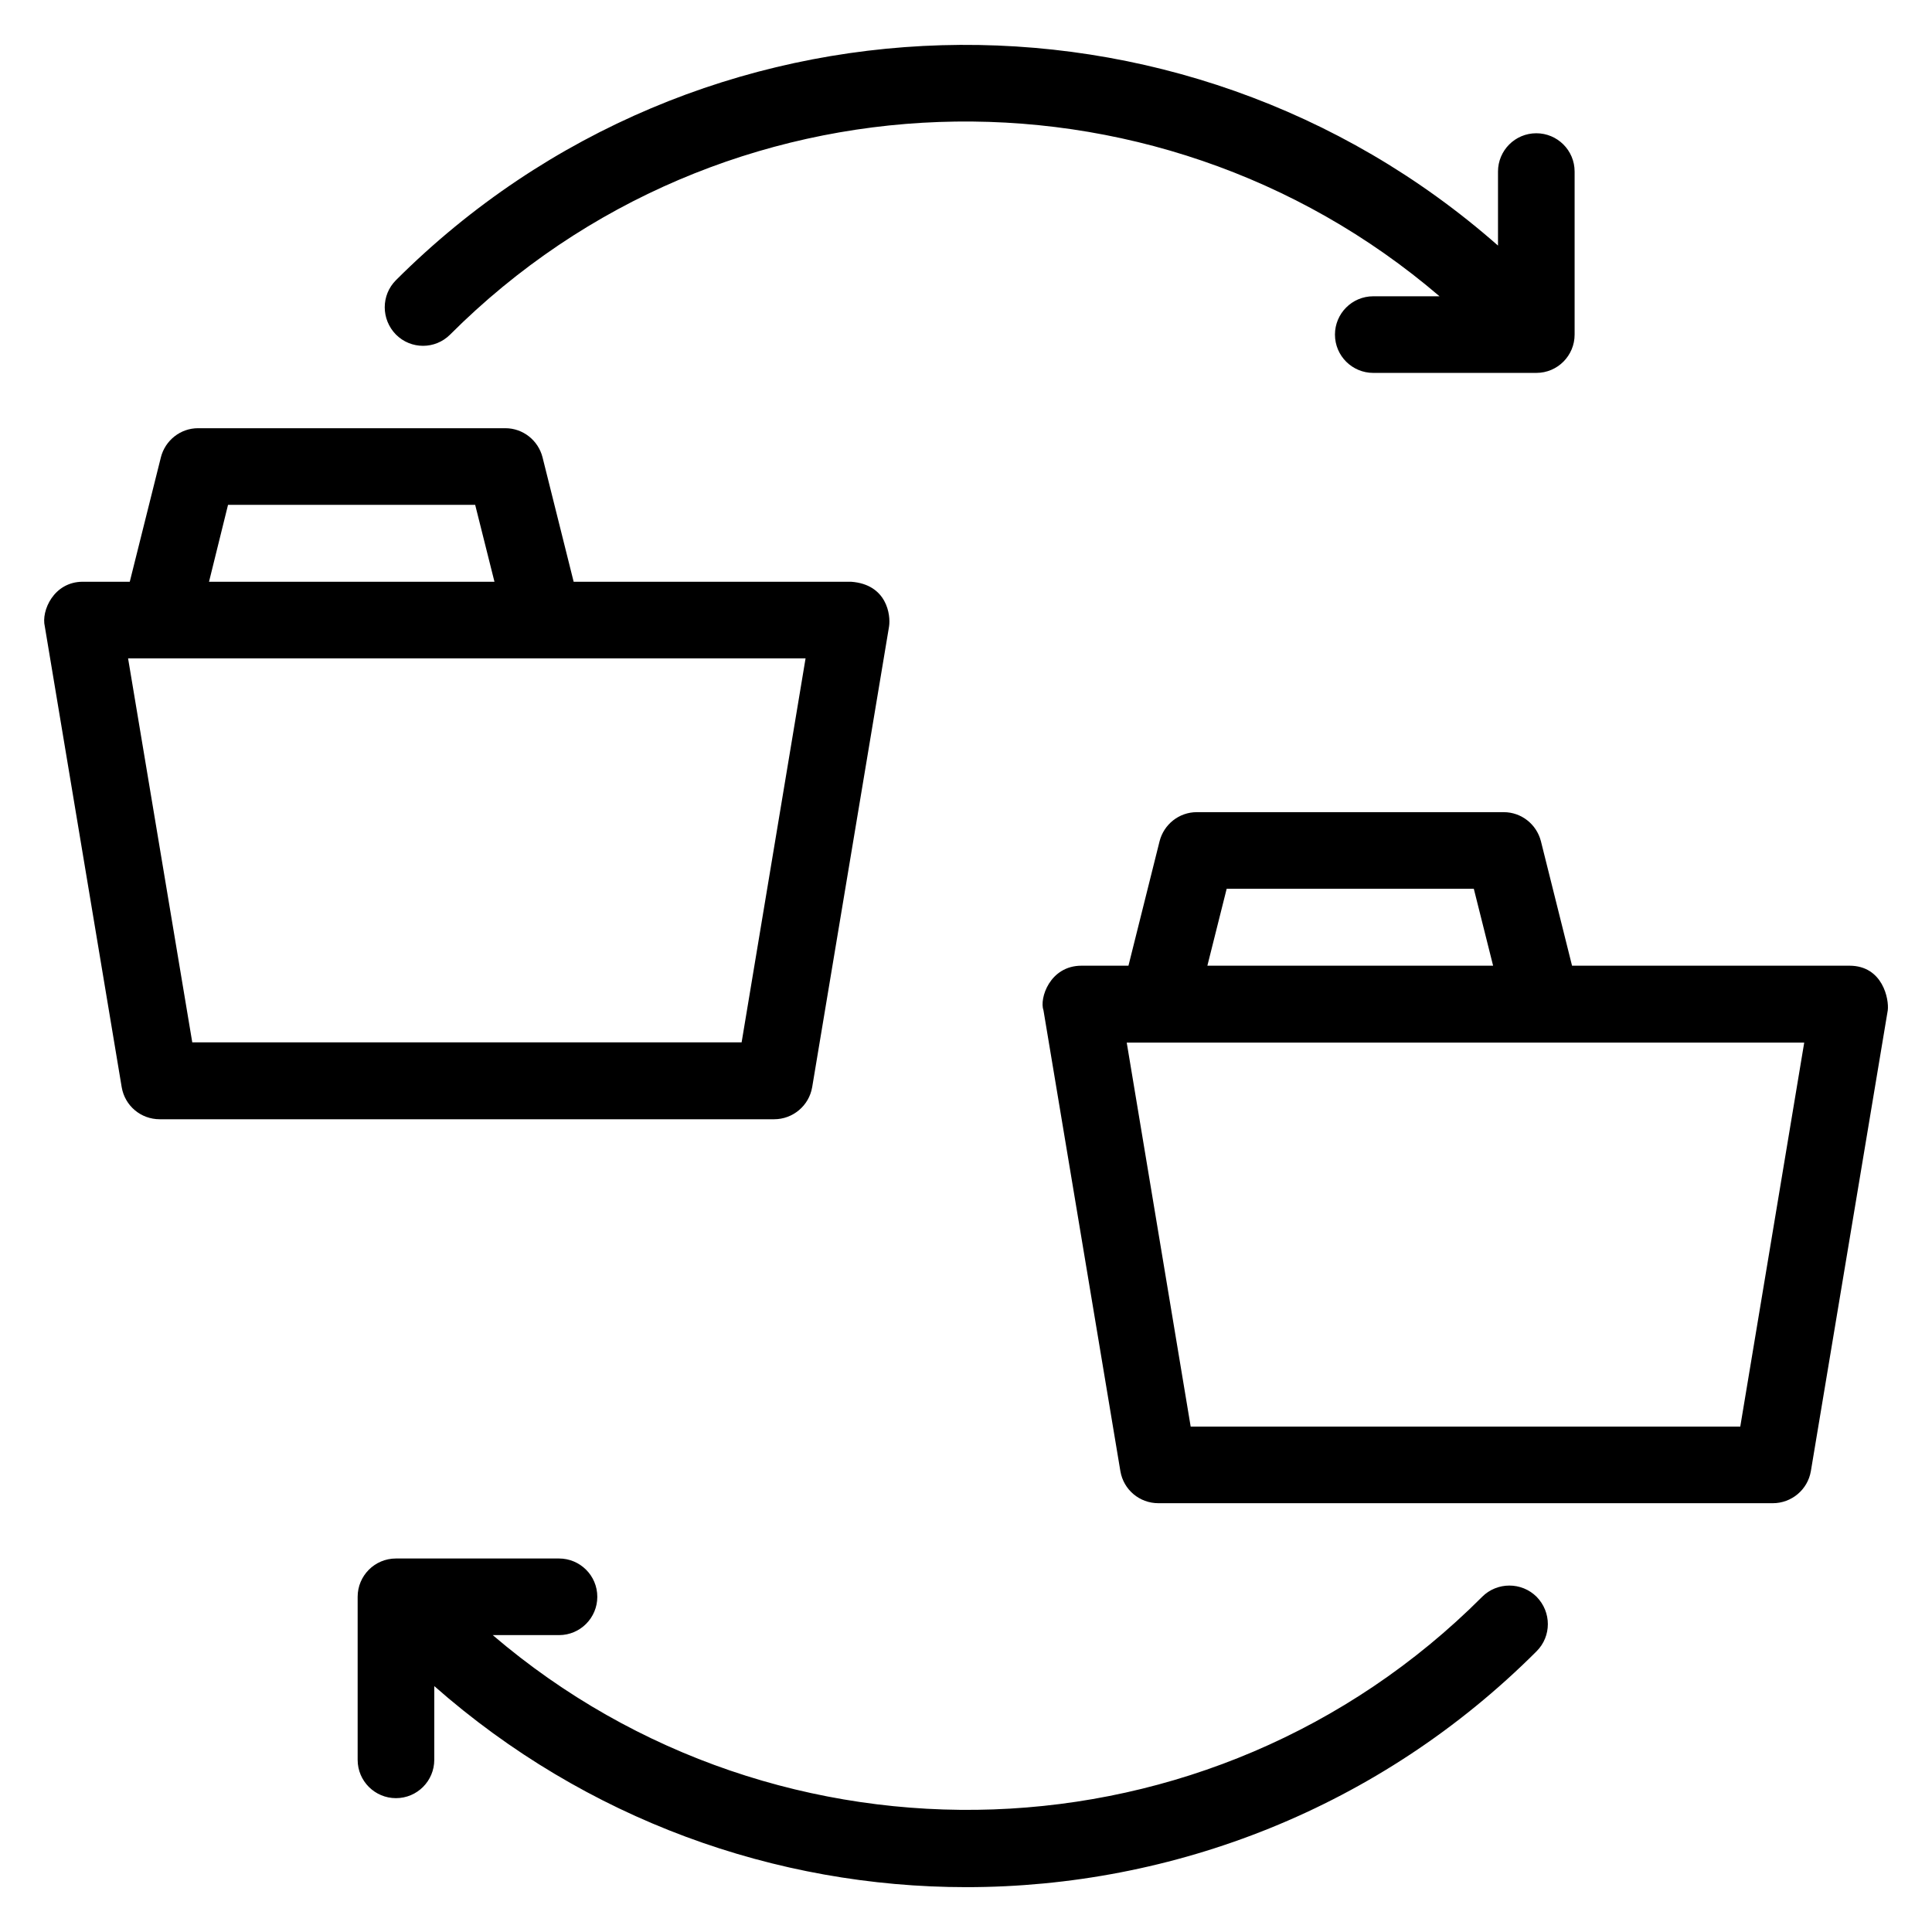 <?xml version="1.0" encoding="UTF-8"?>
<!-- Uploaded to: SVG Find, www.svgrepo.com, Generator: SVG Find Mixer Tools -->
<svg fill="#000000" width="800px" height="800px" version="1.1" viewBox="144 144 512 512" xmlns="http://www.w3.org/2000/svg">
 <g>
  <path d="m263.28 232.67c71.754-71.754 186.33-75.113 262.21-10.152h-17.559c-5.648 0-10.152 4.582-10.152 10.152 0 5.648 4.582 10.152 10.152 10.152h43.207c5.648 0 10.152-4.582 10.152-10.152v-43.203c0-5.648-4.582-10.152-10.152-10.152-5.648 0-10.152 4.582-10.152 10.152v19.617c-83.816-73.816-211.98-70.84-292.05 9.16-3.969 3.969-3.969 10.383 0 14.426 3.969 3.969 10.379 3.969 14.348 0z"/>
  <path d="m536.79 567.17c-71.754 71.832-186.33 75.035-262.21 10.152h17.559c5.648 0 10.152-4.582 10.152-10.152 0-5.648-4.582-10.152-10.152-10.152h-43.207c-5.648 0-10.152 4.582-10.152 10.152v43.207c0 5.648 4.582 10.152 10.152 10.152 5.648 0 10.152-4.582 10.152-10.152l0.004-19.543c40.227 35.418 90.531 53.281 140.99 53.281 54.73 0 109.46-20.84 151.14-62.52 3.969-3.969 3.969-10.383 0-14.426-3.973-3.969-10.461-3.969-14.434 0z"/>
  <path d="m359.23 432.14 20.383-122.14c0.457-2.977-0.535-11.145-10.078-11.832h-73.512l-8.246-32.977c-1.145-4.504-5.191-7.711-9.848-7.711h-81.445c-4.656 0-8.703 3.207-9.848 7.711l-8.246 32.977h-12.438c-7.711 0-11.07 7.711-10.078 11.832l20.383 122.14c0.84 4.887 5.039 8.473 10.078 8.473h162.82c4.961 0 9.234-3.59 10.074-8.473zm-154.8-154.35h65.496l5.113 20.383h-75.648zm-9.465 142.52-17.023-101.83h179.54l-16.945 101.75h-145.57z"/>
  <path d="m634.12 399.92h-73.512l-8.246-32.977c-1.145-4.504-5.191-7.711-9.848-7.711h-81.367c-4.656 0-8.703 3.207-9.848 7.711l-8.246 32.977h-12.441c-8.398 0-11.223 8.703-10.078 11.832l20.383 122.14c0.84 4.887 5.039 8.473 10.078 8.473h162.82c4.961 0 9.238-3.586 10.078-8.473l20.383-122.14c0.379-2.902-1.301-11.832-10.156-11.832zm-165.04-20.383h65.496l5.113 20.383h-75.723zm136.11 142.52h-145.65l-16.945-101.75h179.54z"/>
 </g>
</svg>